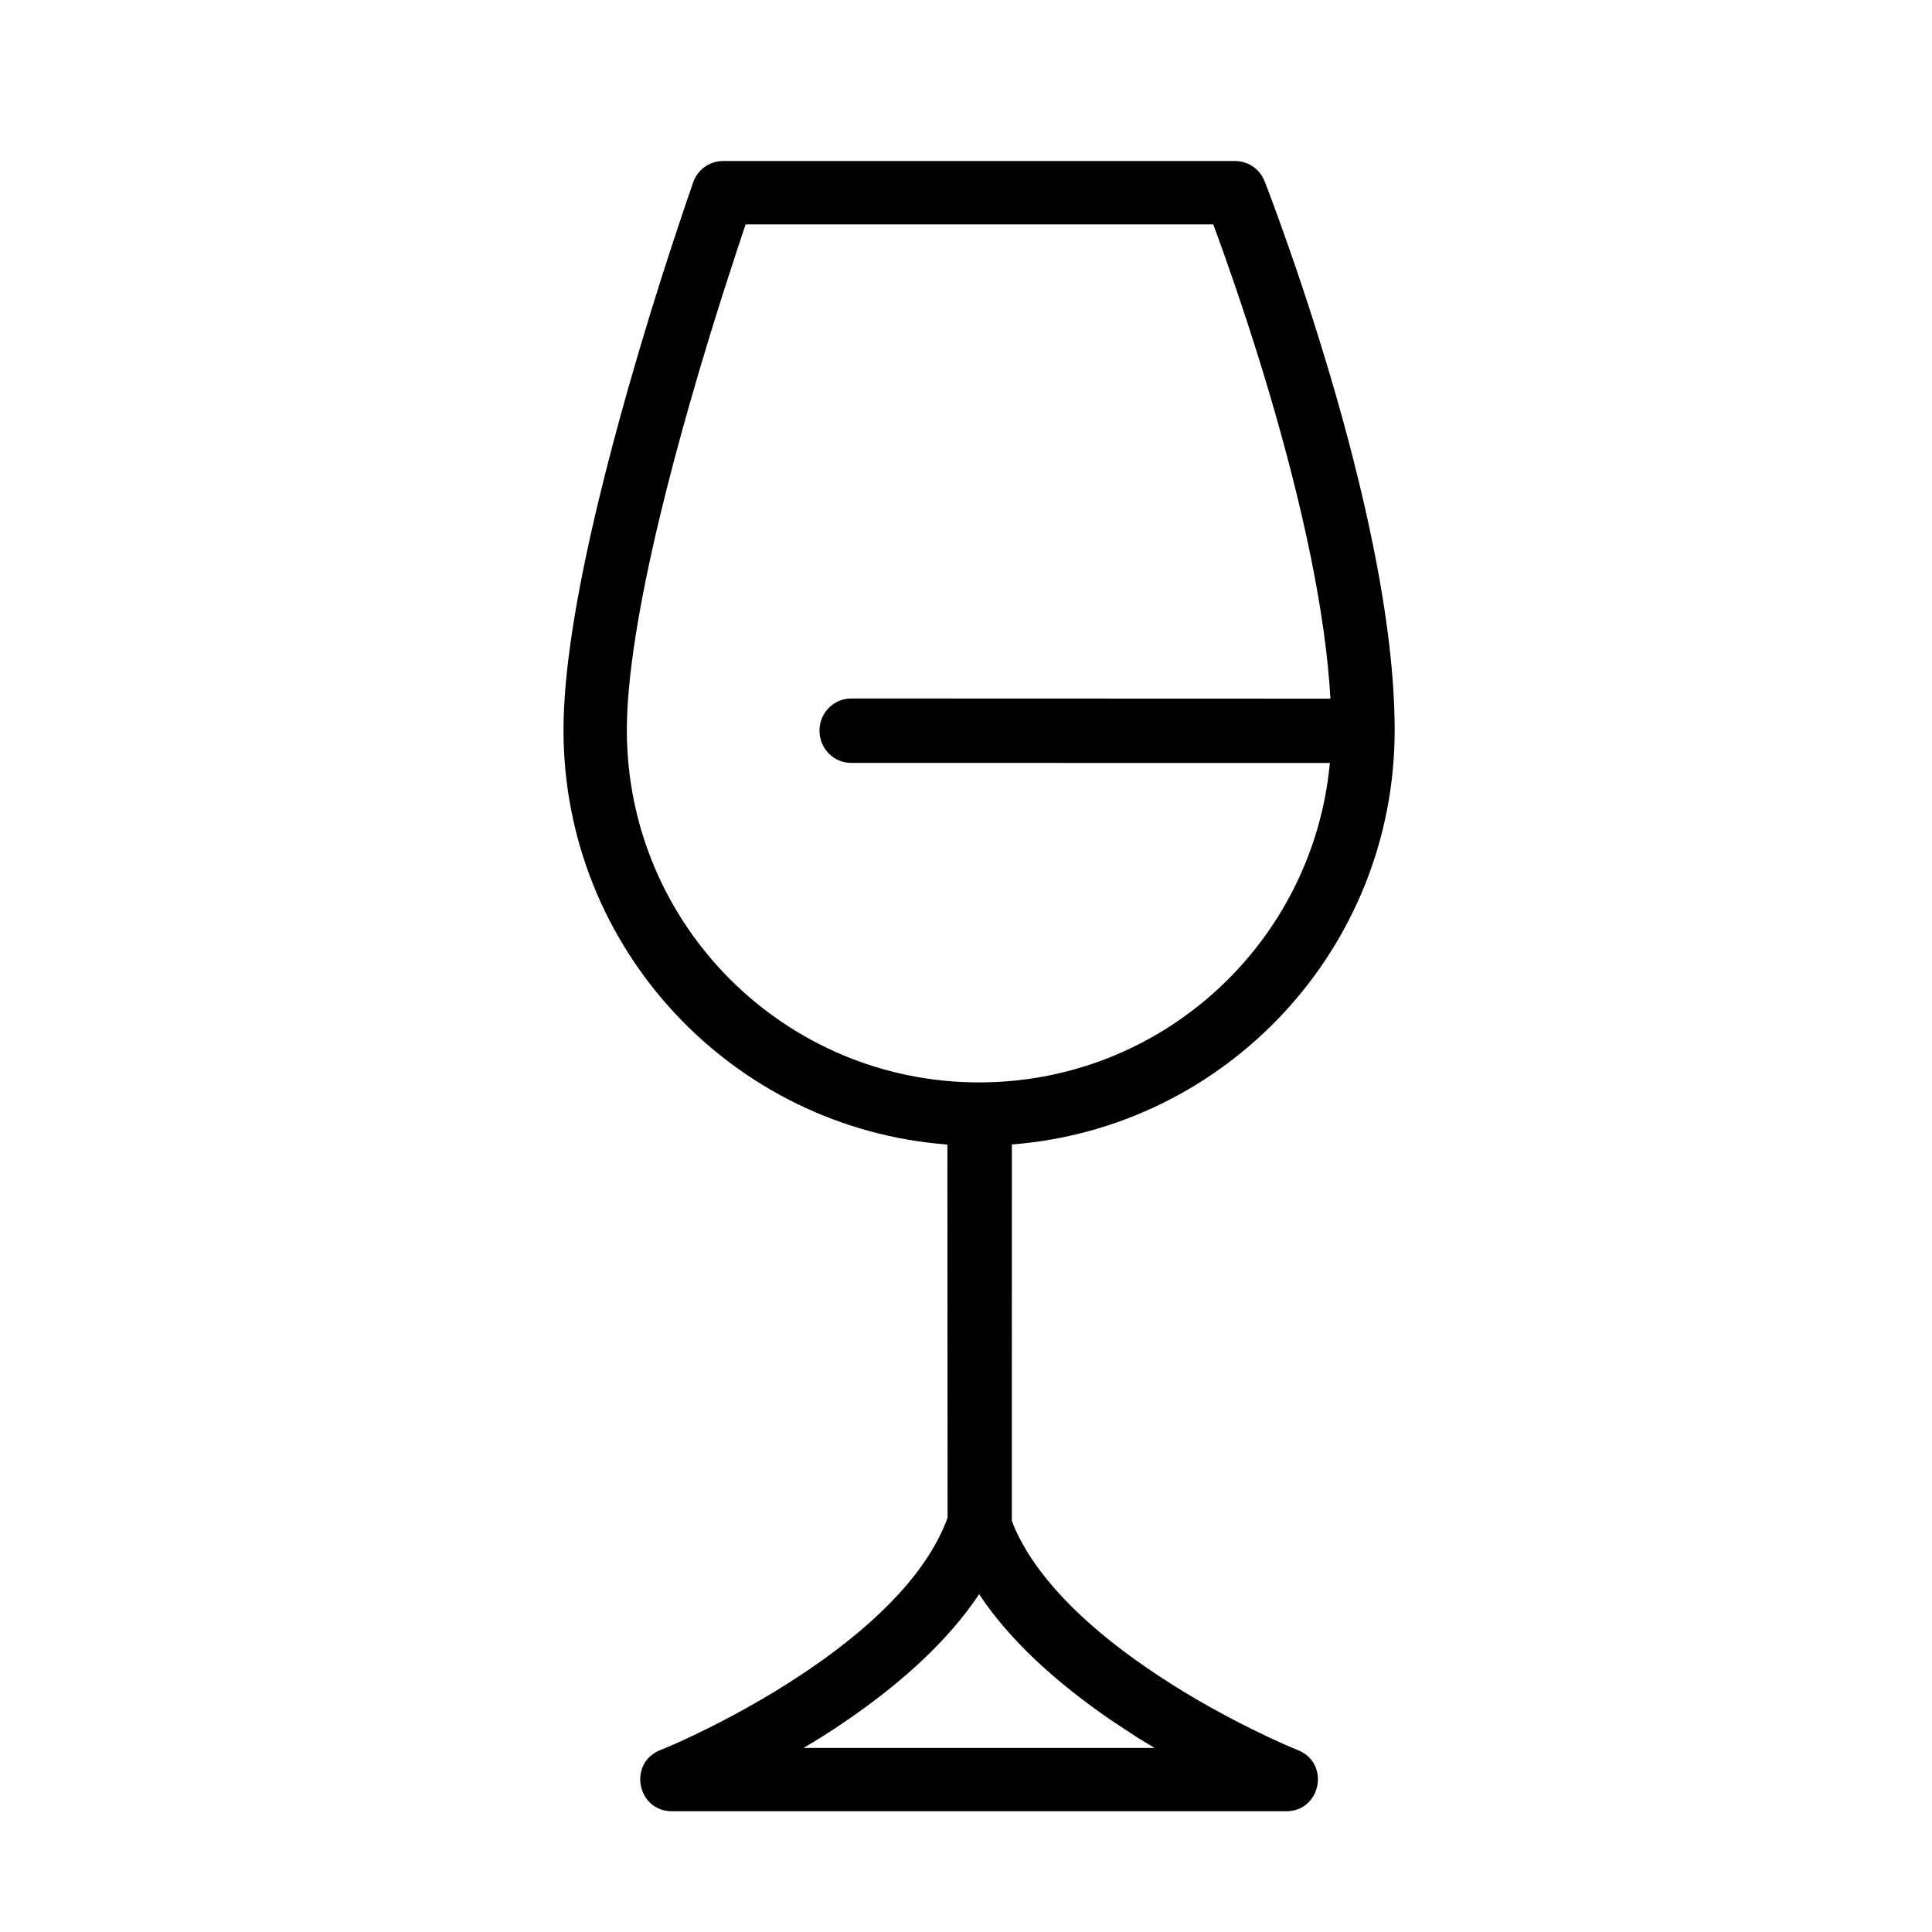 <?xml version="1.0" encoding="UTF-8"?>
<svg width="24px" height="24px" viewBox="0 0 24 24" version="1.1" xmlns="http://www.w3.org/2000/svg" xmlns:xlink="http://www.w3.org/1999/xlink">
    <title>Icons/ready-to-drink</title>
    <g id="Icons/ready-to-drink" stroke="none" stroke-width="1" fill="none" fill-rule="evenodd">
        <g id="Group-9" transform="translate(7, 2)" fill="#000000" fill-rule="nonzero">
            <path d="M8.342,0 C8.504,0 8.649,0.099 8.708,0.249 C8.76,0.38 8.848,0.615 8.961,0.935 C9.15,1.466 9.338,2.039 9.514,2.632 C9.733,3.368 9.916,4.084 10.054,4.762 C10.23,5.628 10.325,6.404 10.325,7.07 C10.325,9.785 8.231,12.01 5.57,12.217 L5.569,16.891 L5.598,16.966 C5.857,17.566 6.434,18.16 7.239,18.714 C7.651,18.998 8.095,19.253 8.54,19.474 C8.806,19.606 9.011,19.696 9.124,19.741 C9.526,19.902 9.411,20.5 8.978,20.5 L1.347,20.5 C0.914,20.5 0.799,19.902 1.201,19.741 C1.315,19.696 1.52,19.606 1.786,19.474 C2.23,19.253 2.674,18.998 3.087,18.714 C3.942,18.125 4.539,17.493 4.771,16.855 L4.769,12.218 C2.102,12.017 0,9.789 0,7.07 C0,6.354 0.155,5.39 0.433,4.23 C0.543,3.774 0.669,3.295 0.81,2.802 C0.985,2.186 1.173,1.578 1.361,1.006 C1.474,0.662 1.562,0.405 1.612,0.262 C1.668,0.105 1.817,0 1.983,0 L8.342,0 Z M5.163,17.803 L5.156,17.814 C4.785,18.368 4.229,18.882 3.533,19.362 C3.422,19.439 3.308,19.514 3.193,19.586 L2.983,19.713 L7.342,19.713 L7.132,19.586 L6.792,19.362 C6.096,18.882 5.54,18.368 5.17,17.814 L5.163,17.803 Z M8.071,0.787 L2.263,0.787 L2.254,0.813 C2.227,0.894 2.196,0.986 2.162,1.089 L2.109,1.251 C1.924,1.814 1.739,2.412 1.567,3.017 C1.429,3.5 1.305,3.968 1.198,4.414 C0.933,5.518 0.787,6.429 0.787,7.07 C0.787,9.487 2.746,11.446 5.163,11.446 C7.442,11.446 9.314,9.704 9.52,7.478 L3.573,7.477 C3.356,7.477 3.18,7.298 3.18,7.077 C3.18,6.856 3.356,6.677 3.573,6.677 L9.527,6.679 C9.498,6.159 9.415,5.568 9.283,4.918 C9.15,4.265 8.972,3.571 8.76,2.856 C8.588,2.277 8.404,1.717 8.22,1.198 C8.165,1.042 8.116,0.908 8.075,0.797 L8.071,0.787 Z" id="Combined-Shape"></path>
        </g>
    </g>
</svg>